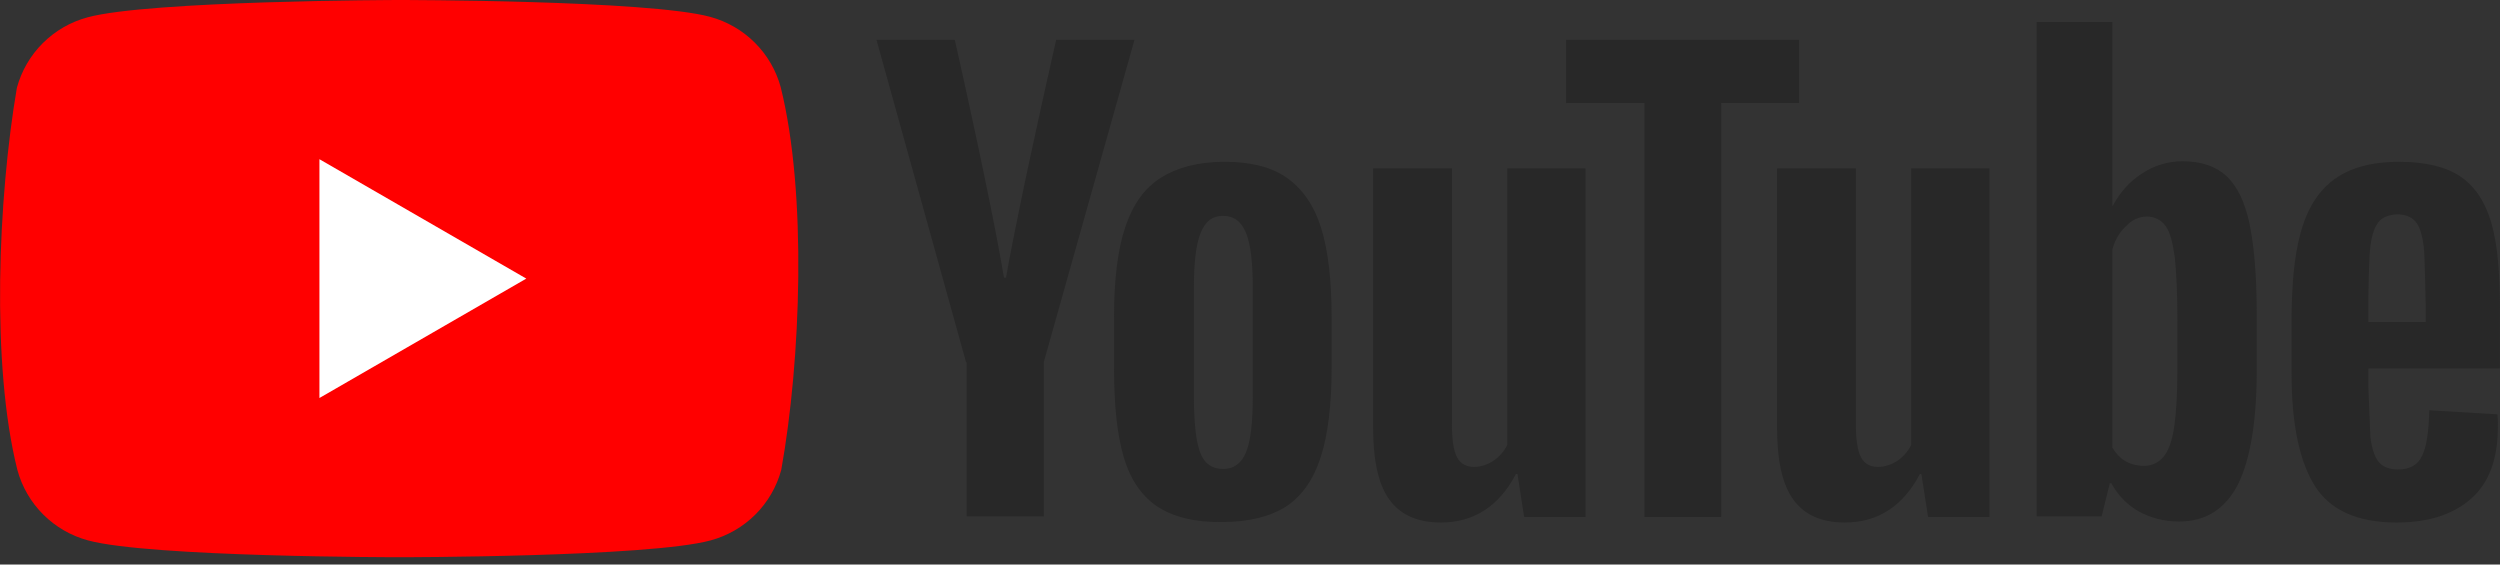 <svg xmlns="http://www.w3.org/2000/svg" width="93" height="21" viewBox="0 0 93 21" fill="none">
  <rect x="0" y="0" width="93" height="21" fill="#333333" stroke="none"/>
  <g clip-path="url(#clip0_2043_717)">
    <path d="M29.043 3.246C28.873 2.619 28.541 2.047 28.079 1.587C27.618 1.127 27.044 0.796 26.415 0.626C24.11 0 14.835 0 14.835 0C14.835 0 5.56 0.019 3.256 0.645C2.626 0.815 2.052 1.146 1.591 1.606C1.13 2.066 0.798 2.638 0.628 3.265C-0.07 7.346 -0.34 13.565 0.647 17.483C0.817 18.11 1.149 18.682 1.61 19.142C2.071 19.602 2.645 19.933 3.275 20.103C5.579 20.729 14.854 20.729 14.854 20.729C14.854 20.729 24.13 20.729 26.434 20.103C27.064 19.933 27.637 19.602 28.099 19.142C28.56 18.682 28.892 18.11 29.062 17.483C29.797 13.396 30.024 7.181 29.043 3.246" fill="#FF0000"/>
    <path d="M11.883 14.806L19.578 10.364L11.883 5.922V14.806Z" fill="white"/>
    <path d="M89.227 6.018C90.236 6.018 90.998 6.207 91.531 6.568C92.064 6.929 92.445 7.498 92.674 8.277C92.902 9.055 92.998 10.118 92.998 11.485V13.706H88.103V14.389L88.179 16.268C88.236 16.686 88.332 16.99 88.484 17.179C88.636 17.369 88.884 17.464 89.207 17.464C89.646 17.464 89.95 17.293 90.103 16.952C90.274 16.61 90.35 16.041 90.369 15.262L92.902 15.414C92.921 15.528 92.921 15.68 92.921 15.87C92.921 17.066 92.597 17.958 91.931 18.546C91.264 19.135 90.35 19.438 89.15 19.438C87.703 19.438 86.694 18.983 86.122 18.091C85.551 17.198 85.246 15.794 85.246 13.914V11.617C85.311 8.391 85.88 6.027 89.227 6.018ZM54.012 6.264V15.775C54.012 16.344 54.069 16.762 54.202 17.009C54.473 17.536 55.173 17.401 55.554 17.142C55.774 16.993 55.952 16.791 56.069 16.553V6.264H58.983V19.229H56.697L56.45 17.635H56.392C55.764 18.831 54.831 19.438 53.593 19.438C51.687 19.433 51.221 18.065 51.11 16.676L51.103 16.578C51.089 16.367 51.081 16.156 51.079 15.945V6.264H54.012ZM69.039 6.264V15.775C69.039 16.344 69.096 16.762 69.229 17.009C69.499 17.536 70.2 17.401 70.581 17.142C70.801 16.993 70.978 16.791 71.095 16.553V6.264H74.009V19.229H71.724L71.476 17.635H71.419C70.791 18.831 69.857 19.438 68.62 19.438C66.714 19.433 66.248 18.065 66.137 16.676L66.13 16.578C66.116 16.367 66.108 16.156 66.106 15.945V6.264H69.039ZM45.556 6.018C46.508 6.018 47.289 6.207 47.86 6.606C48.431 7.005 48.869 7.612 49.136 8.447C49.403 9.283 49.536 10.402 49.536 11.788V13.668C49.536 15.053 49.403 16.154 49.136 16.989C48.869 17.825 48.45 18.432 47.86 18.831C47.27 19.211 46.47 19.419 45.479 19.419C44.451 19.438 43.651 19.23 43.061 18.85C42.47 18.451 42.051 17.844 41.804 17.009C41.556 16.173 41.442 15.072 41.442 13.687V11.807C41.442 10.421 41.575 9.282 41.861 8.447C42.147 7.593 42.584 6.986 43.194 6.606C43.803 6.226 44.584 6.018 45.556 6.018M78.58 0.816V7.65H78.599C78.866 7.157 79.209 6.758 79.685 6.454C80.13 6.156 80.653 5.998 81.189 5.999C81.894 5.999 82.427 6.188 82.827 6.549C83.227 6.929 83.513 7.517 83.684 8.334C83.85 9.124 83.945 10.218 83.951 11.597L83.951 11.732V13.782C83.951 15.699 83.703 17.122 83.246 18.034C82.77 18.945 82.046 19.401 81.056 19.401C80.504 19.401 80.009 19.268 79.552 19.021C79.147 18.786 78.812 18.449 78.58 18.045L78.542 17.977H78.485L78.18 19.211H75.761V0.817L78.58 0.816ZM66.924 1.481V3.834H64.029V19.229H61.173V3.835H58.259V1.481L66.924 1.481ZM35.519 1.481L35.52 1.488C35.548 1.611 35.933 3.318 36.357 5.306L36.39 5.463L36.441 5.701L36.474 5.861L36.491 5.941L36.525 6.102L36.542 6.182L36.576 6.344L36.625 6.58C36.911 7.956 37.184 9.337 37.347 10.327H37.423C37.58 9.439 37.807 8.302 38.049 7.142L38.113 6.839C38.145 6.687 38.177 6.536 38.209 6.384L38.259 6.149C38.588 4.612 38.927 3.076 39.275 1.543L39.281 1.519L39.29 1.481H42.203L38.832 13.459V19.211H35.957V13.478H35.938L32.605 1.481L35.519 1.481ZM45.498 8.03C45.098 8.03 44.832 8.239 44.66 8.675C44.489 9.112 44.413 9.776 44.413 10.707V14.75C44.413 15.699 44.489 16.401 44.641 16.819C44.794 17.236 45.08 17.445 45.498 17.445C45.898 17.445 46.184 17.236 46.355 16.819C46.527 16.401 46.603 15.699 46.603 14.75V10.706C46.603 9.776 46.527 9.093 46.355 8.675C46.184 8.239 45.898 8.03 45.498 8.03ZM79.094 8.41C78.862 8.623 78.697 8.887 78.599 9.216L78.58 9.283V16.648C78.816 17.047 79.152 17.312 79.742 17.331C80.047 17.331 80.294 17.217 80.485 16.99C80.675 16.762 80.808 16.382 80.885 15.851C80.958 15.34 80.996 14.638 80.999 13.743V11.94C80.999 10.915 80.961 10.137 80.904 9.586C80.827 9.036 80.732 8.637 80.561 8.41C80.23 7.935 79.513 7.941 79.094 8.41ZM89.17 7.973C88.846 7.992 88.617 8.087 88.484 8.258C88.332 8.447 88.236 8.732 88.179 9.15C88.123 9.559 88.104 10.989 88.103 11.046V11.978H90.236V11.156V11.172C90.235 11.459 90.229 11.005 90.216 10.448L90.214 10.373C90.202 9.883 90.184 9.337 90.16 9.15C90.103 8.713 90.007 8.409 89.855 8.239C89.703 8.068 89.474 7.973 89.169 7.973" fill="#282828"/>
  </g>
  <defs>
    <clipPath id="clip0_2043_717">
      <rect width="93" height="21" fill="white"/>
    </clipPath>
  </defs>
</svg>